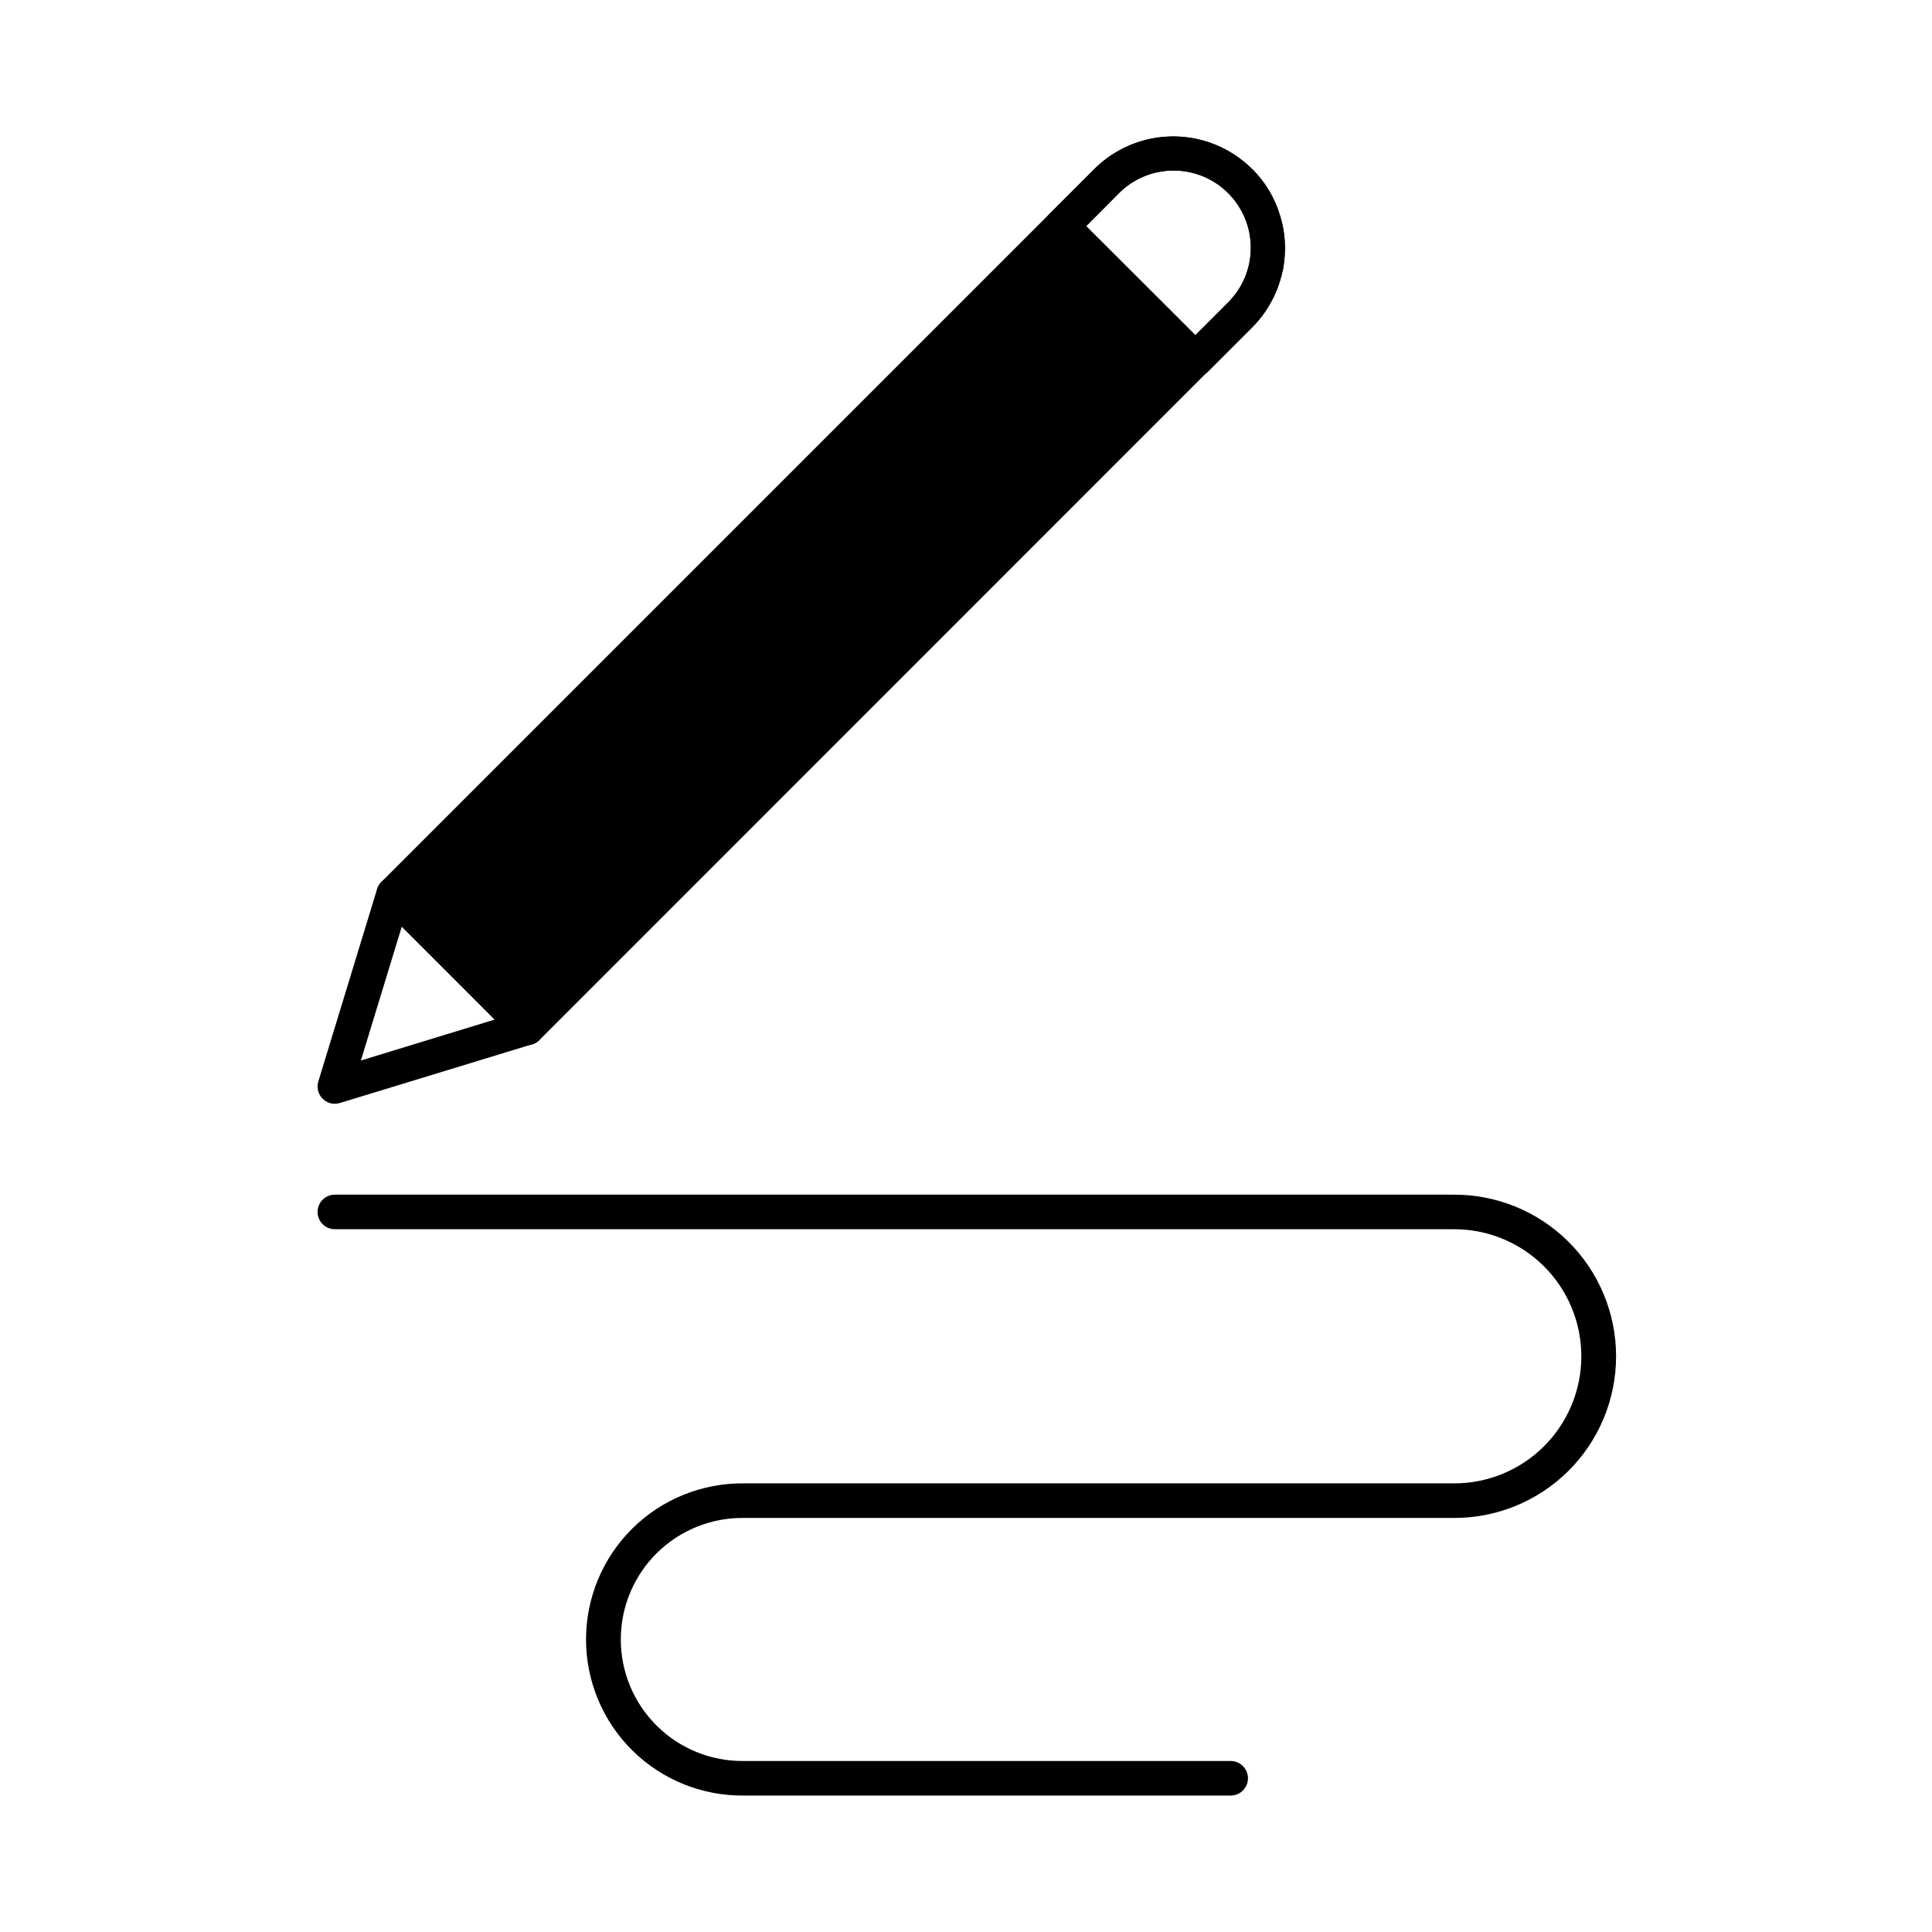 <?xml version="1.0" encoding="UTF-8"?>
<!-- Uploaded to: ICON Repo, www.svgrepo.com, Generator: ICON Repo Mixer Tools -->
<svg fill="#000000" width="800px" height="800px" version="1.1" viewBox="144 144 512 512" xmlns="http://www.w3.org/2000/svg">
 <g>
  <path d="m483.96 203.93c-0.195-0.945-0.441-1.875-0.734-2.793-3.027-9.945-11.047-17.57-21.133-20.094-10.082-2.523-20.75 0.426-28.102 7.773l-188.88 188.88c-1.777 1.785-1.777 4.672 0 6.457l35.402 35.449c0.859 0.875 2.027 1.371 3.254 1.375 1.211-0.004 2.367-0.5 3.203-1.375l176.61-176.65 12.273-12.273v-0.004c3.438-3.418 5.969-7.637 7.375-12.273 0.293-0.934 0.539-1.883 0.734-2.84 0.035-0.035 0.051-0.086 0.043-0.137 0.332-1.875 0.5-3.777 0.504-5.68 0.004-1.953-0.18-3.898-0.547-5.816zm-14.566 20.289-8.609 8.609-28.945-28.898 8.609-8.656c3.832-3.879 9.047-6.066 14.5-6.086 5.449-0.016 10.684 2.141 14.535 5.996 3.856 3.856 6.012 9.086 5.996 14.535-0.016 5.453-2.207 10.672-6.086 14.5z"/>
  <path d="m483.96 203.93c-0.195-0.945-0.441-1.875-0.734-2.793-1.363-4.66-3.883-8.898-7.328-12.32h-0.047c-5.555-5.543-13.082-8.656-20.93-8.656-7.848 0-15.375 3.113-20.93 8.656l-11.863 11.863v-0.004c-1.777 1.789-1.777 4.672 0 6.461l35.402 35.449c0.871 0.848 2.039 1.324 3.254 1.328 1.012-0.004 1.992-0.34 2.793-0.961 0.172-0.098 0.328-0.223 0.457-0.367l11.863-11.863c2.066-2.051 3.797-4.418 5.129-7.008 0.953-1.672 1.691-3.457 2.199-5.312 0.293-0.934 0.539-1.883 0.734-2.84 0.035-0.035 0.051-0.086 0.043-0.137 0.742-3.797 0.727-7.703-0.043-11.496zm-23.176 28.898-28.945-28.898 8.609-8.656c3.832-3.879 9.047-6.066 14.5-6.086 5.449-0.016 10.684 2.141 14.535 5.996 3.856 3.856 6.012 9.086 5.996 14.535-0.016 5.453-2.207 10.672-6.086 14.5z"/>
  <path d="m232.74 436.52c-1.453 0-2.816-0.688-3.68-1.855-0.863-1.168-1.121-2.672-0.699-4.062l15.574-51.004c0.469-1.535 1.711-2.715 3.269-3.102 1.559-0.391 3.207 0.066 4.344 1.203l35.418 35.418c1.141 1.137 1.598 2.785 1.207 4.348-0.387 1.562-1.566 2.805-3.106 3.273l-51.008 15.574v-0.004c-0.43 0.137-0.871 0.207-1.32 0.211zm17.738-46.953-10.84 35.477 35.48-10.848z"/>
  <path d="m470.14 619.84h-129.03c-11.047 0.113-21.68-4.191-29.535-11.961-7.852-7.769-12.27-18.359-12.27-29.406 0-11.047 4.418-21.633 12.27-29.402 7.856-7.769 18.488-12.078 29.535-11.961h187.89c9 0.105 17.668-3.398 24.066-9.723 6.402-6.328 10.004-14.953 10.004-23.953s-3.602-17.625-10.004-23.953c-6.398-6.324-15.066-9.828-24.066-9.723h-296.26c-2.531 0-4.578-2.051-4.578-4.578 0-2.531 2.047-4.582 4.578-4.582h296.26c11.438-0.117 22.449 4.344 30.578 12.391 8.129 8.043 12.703 19.008 12.703 30.445s-4.574 22.402-12.703 30.445c-8.129 8.047-19.141 12.508-30.578 12.391h-187.89c-8.609-0.102-16.898 3.246-23.023 9.293-6.125 6.051-9.57 14.305-9.57 22.91 0 8.609 3.445 16.859 9.57 22.91s14.414 9.398 23.023 9.297h129.03c2.531 0 4.582 2.051 4.582 4.578 0 2.531-2.051 4.582-4.582 4.582z"/>
 </g>
</svg>